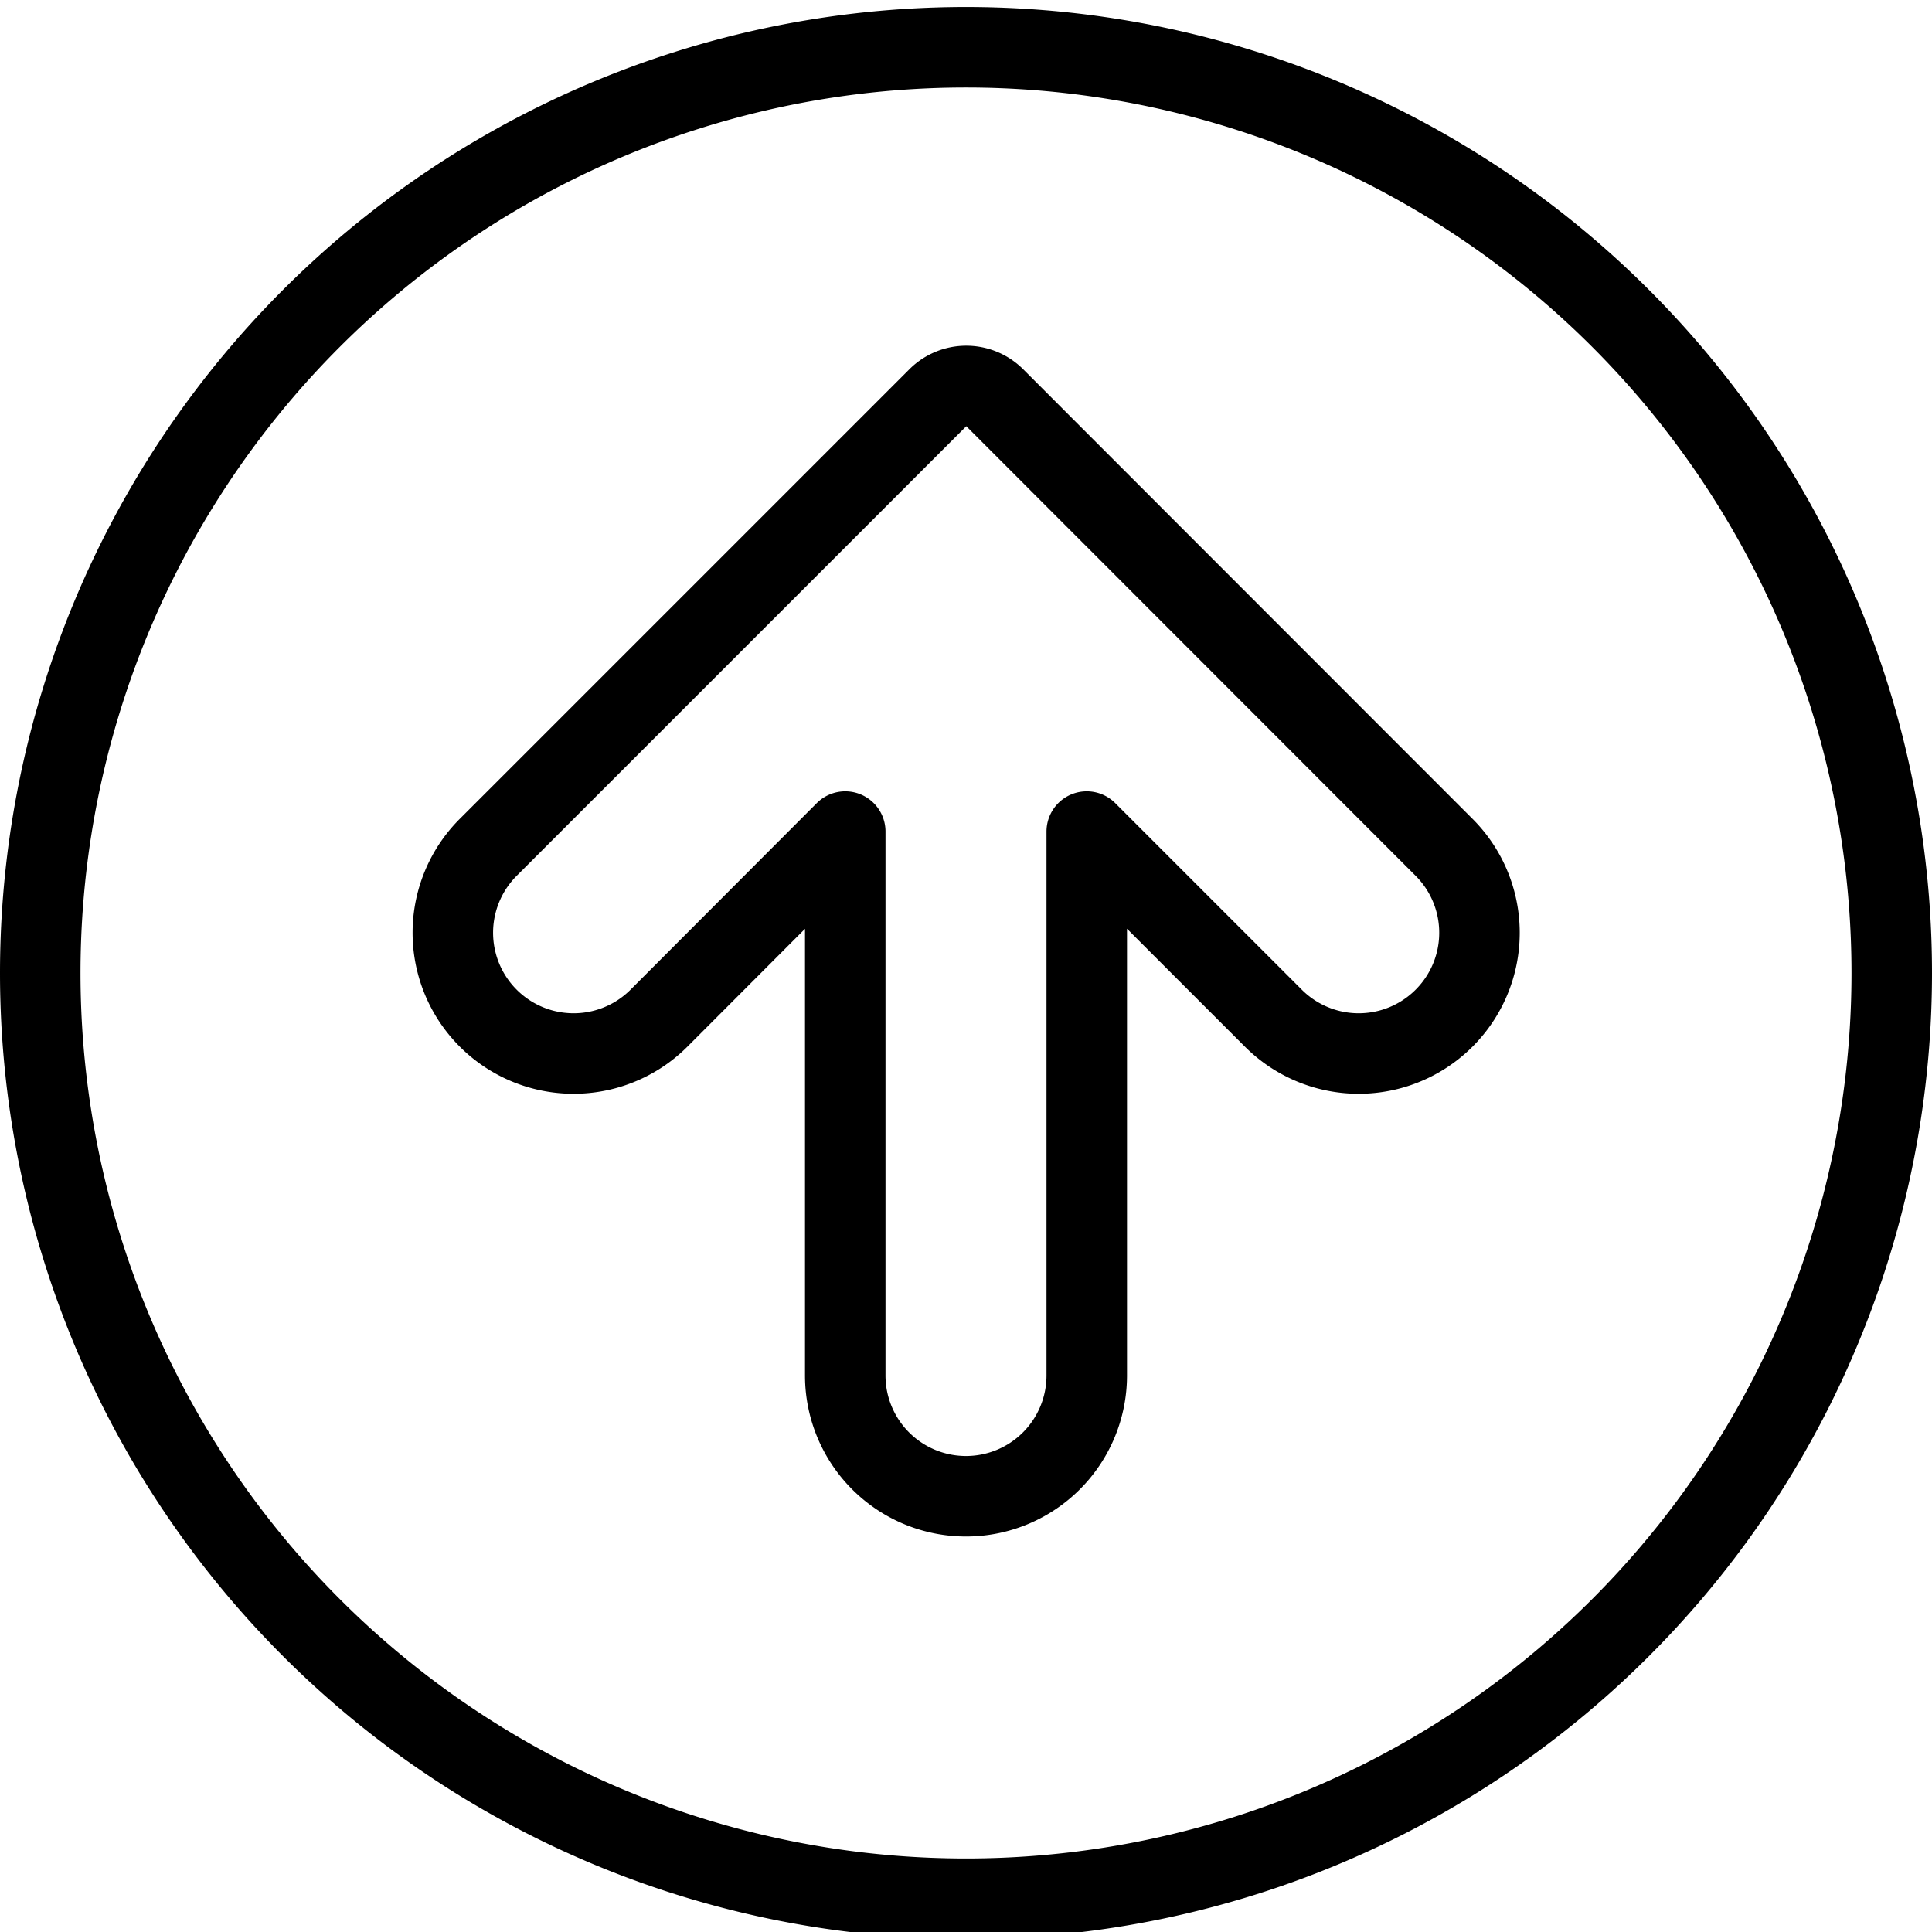 <svg xmlns="http://www.w3.org/2000/svg" viewBox="0 0 24 24" stroke="black"><path d="M.5 12.087a11.5 11.5 0 1 0 23 0 11.5 11.5 0 1 0-23 0Z" fill="none" stroke-linecap="round" stroke-linejoin="round"/><path d="M12 18.587a1.5 1.5 0 0 0 1.5-1.5V10.33l2.318 2.318a1.5 1.5 0 1 0 2.121-2.122l-5.582-5.585a.5.5 0 0 0-.707 0l-5.585 5.585a1.5 1.5 0 0 0 2.121 2.122L10.5 10.33v6.757a1.5 1.5 0 0 0 1.5 1.5Z" fill="none" stroke-linecap="round" stroke-linejoin="round"/></svg>